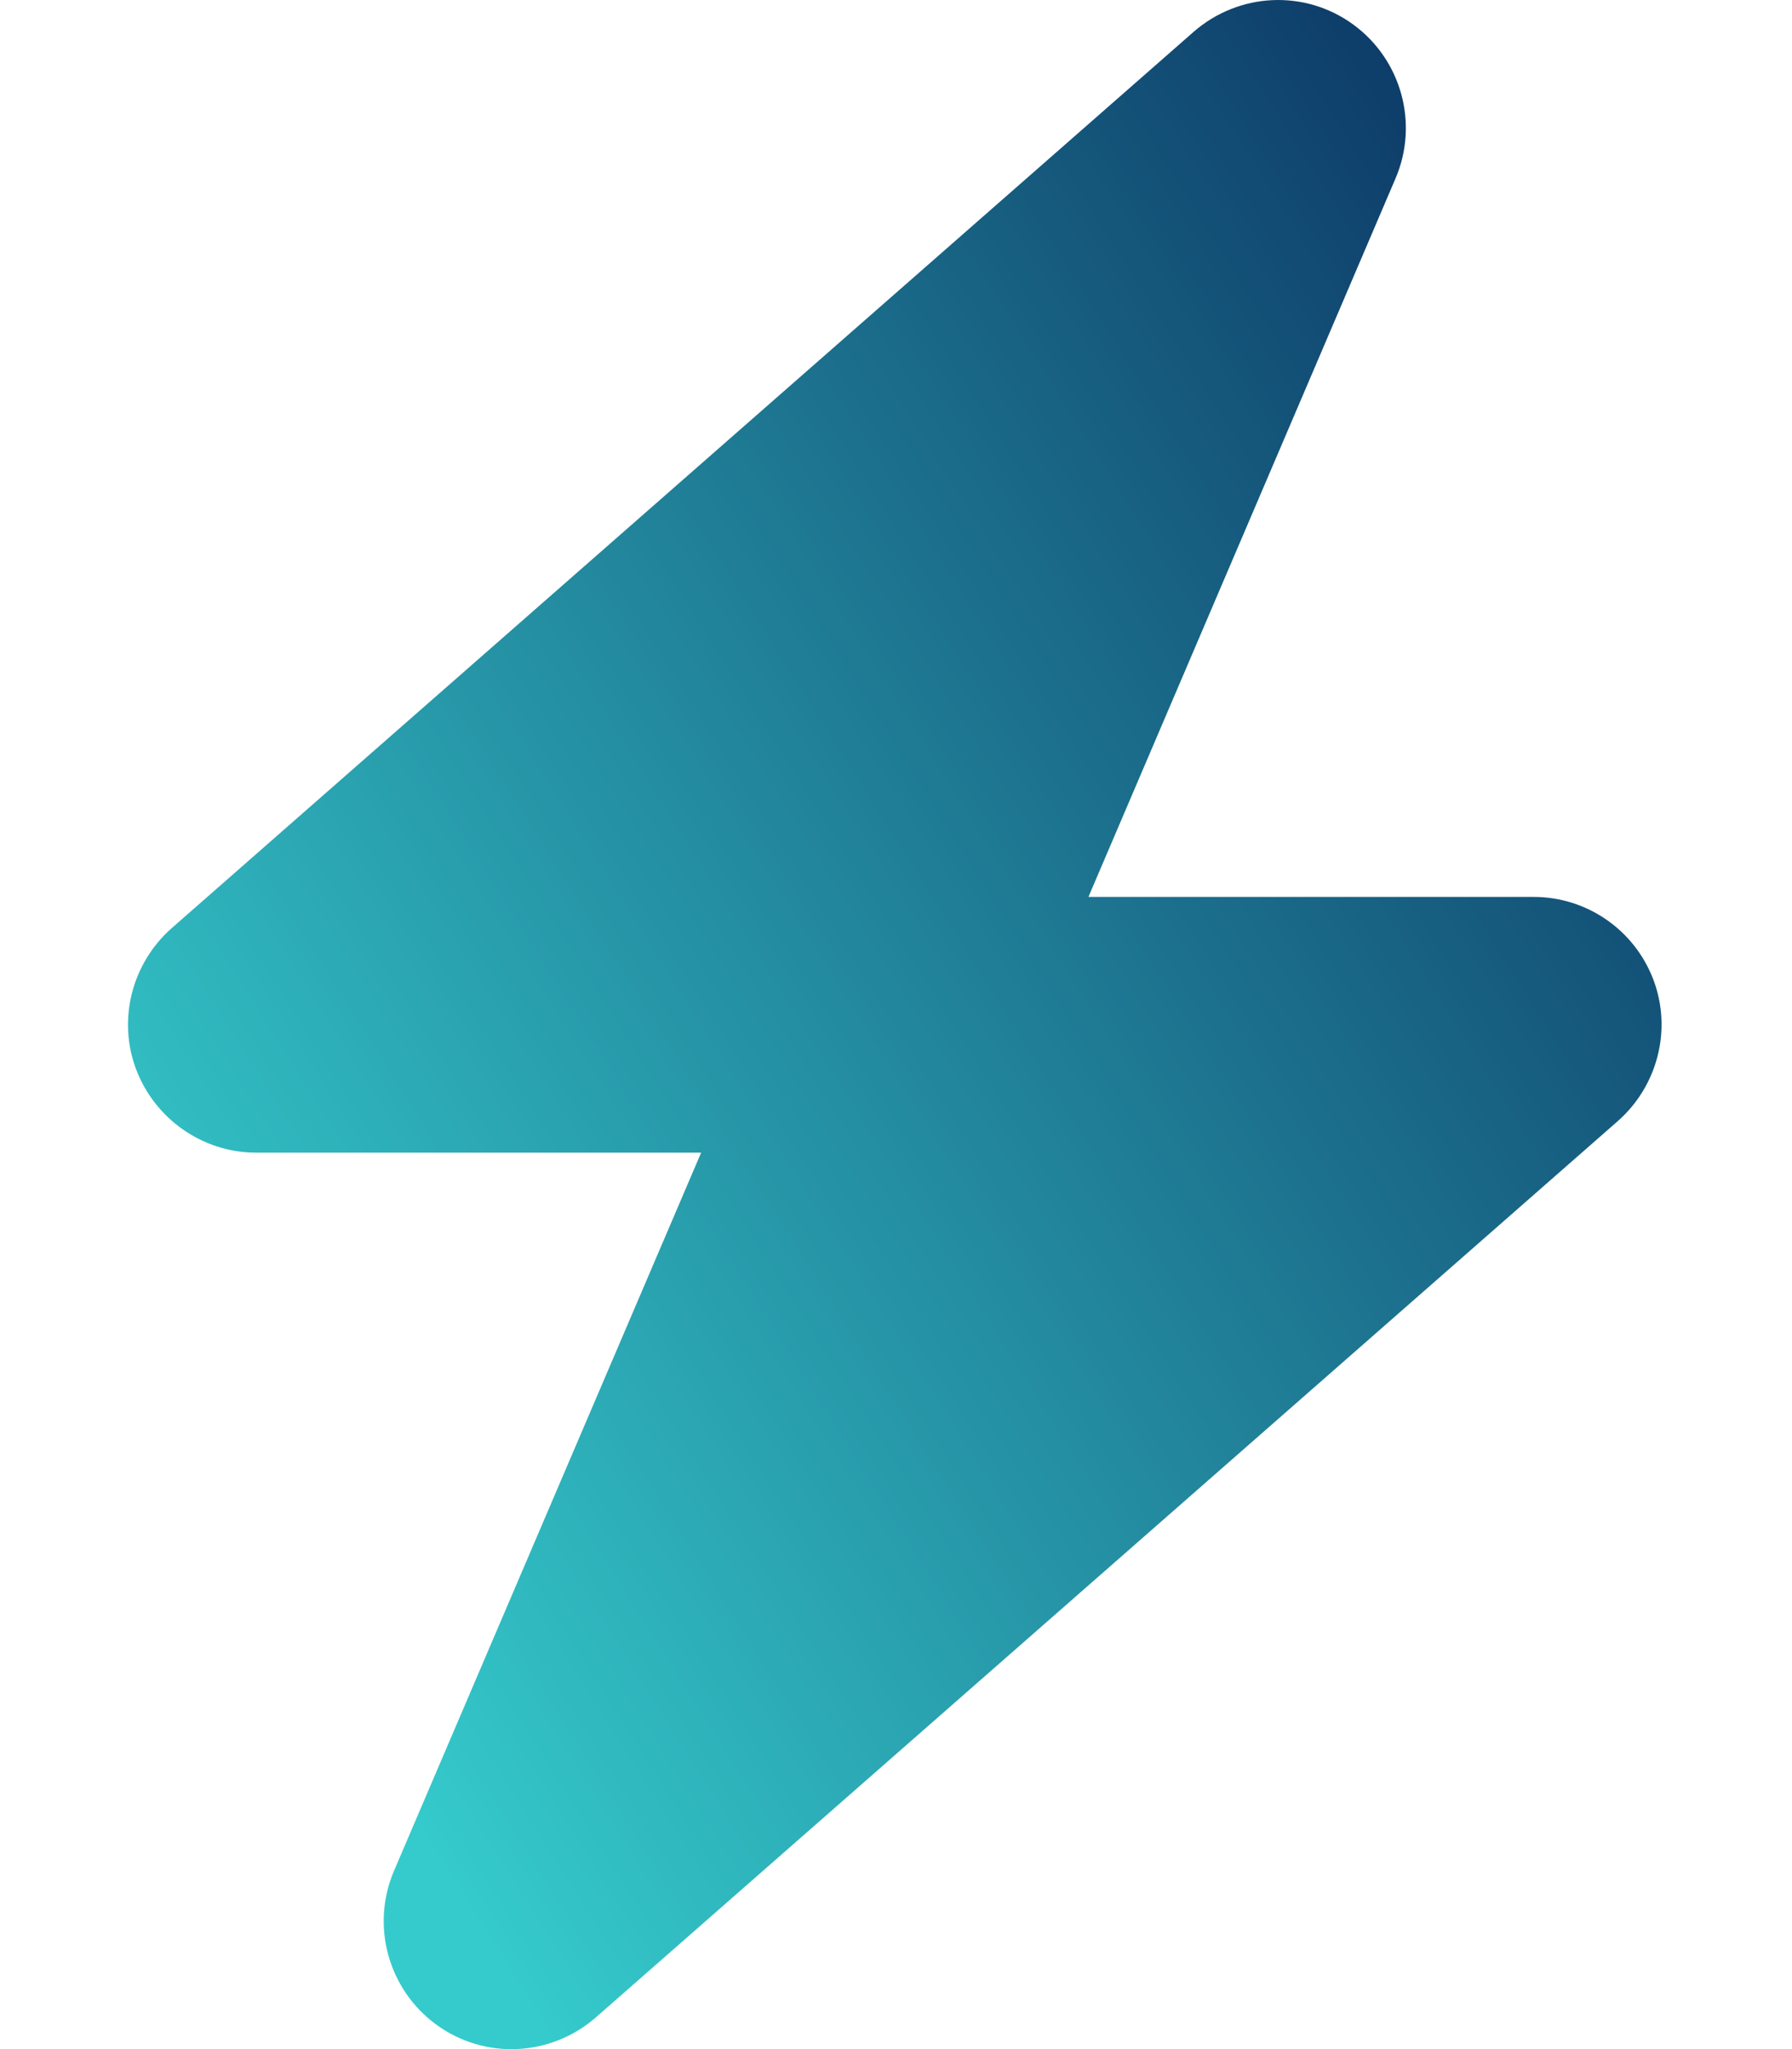 <svg xmlns="http://www.w3.org/2000/svg" width="70" height="80" viewBox="0 0 70 80" fill="none"><g clip-path="url(#clip0_65_2567)"><path d="M54.511 6.97C55.431 4.83 54.745 2.33 52.857 0.955C50.97 -0.42 48.397 -0.295 46.634 1.236L6.707 36.236C5.147 37.611 4.585 39.814 5.318 41.751C6.051 43.689 7.923 45.001 9.997 45.001H27.388L15.394 73.033C14.474 75.173 15.16 77.673 17.047 79.048C18.934 80.423 21.508 80.298 23.27 78.767L63.198 43.767C64.758 42.392 65.319 40.189 64.586 38.251C63.853 36.314 61.997 35.017 59.907 35.017H42.517L54.511 6.97Z" fill="url(#paint0_linear_65_2567)"></path></g><defs><linearGradient id="paint0_linear_65_2567" x1="64.904" y1="-13.92" x2="-8.816" y2="32.596" gradientUnits="userSpaceOnUse"><stop offset="0.085" stop-color="#08285B"></stop><stop offset="1" stop-color="#35CBCC"></stop></linearGradient><clipPath id="clip0_65_2567"><rect width="69.904" height="80.003" fill="white"></rect></clipPath></defs></svg>